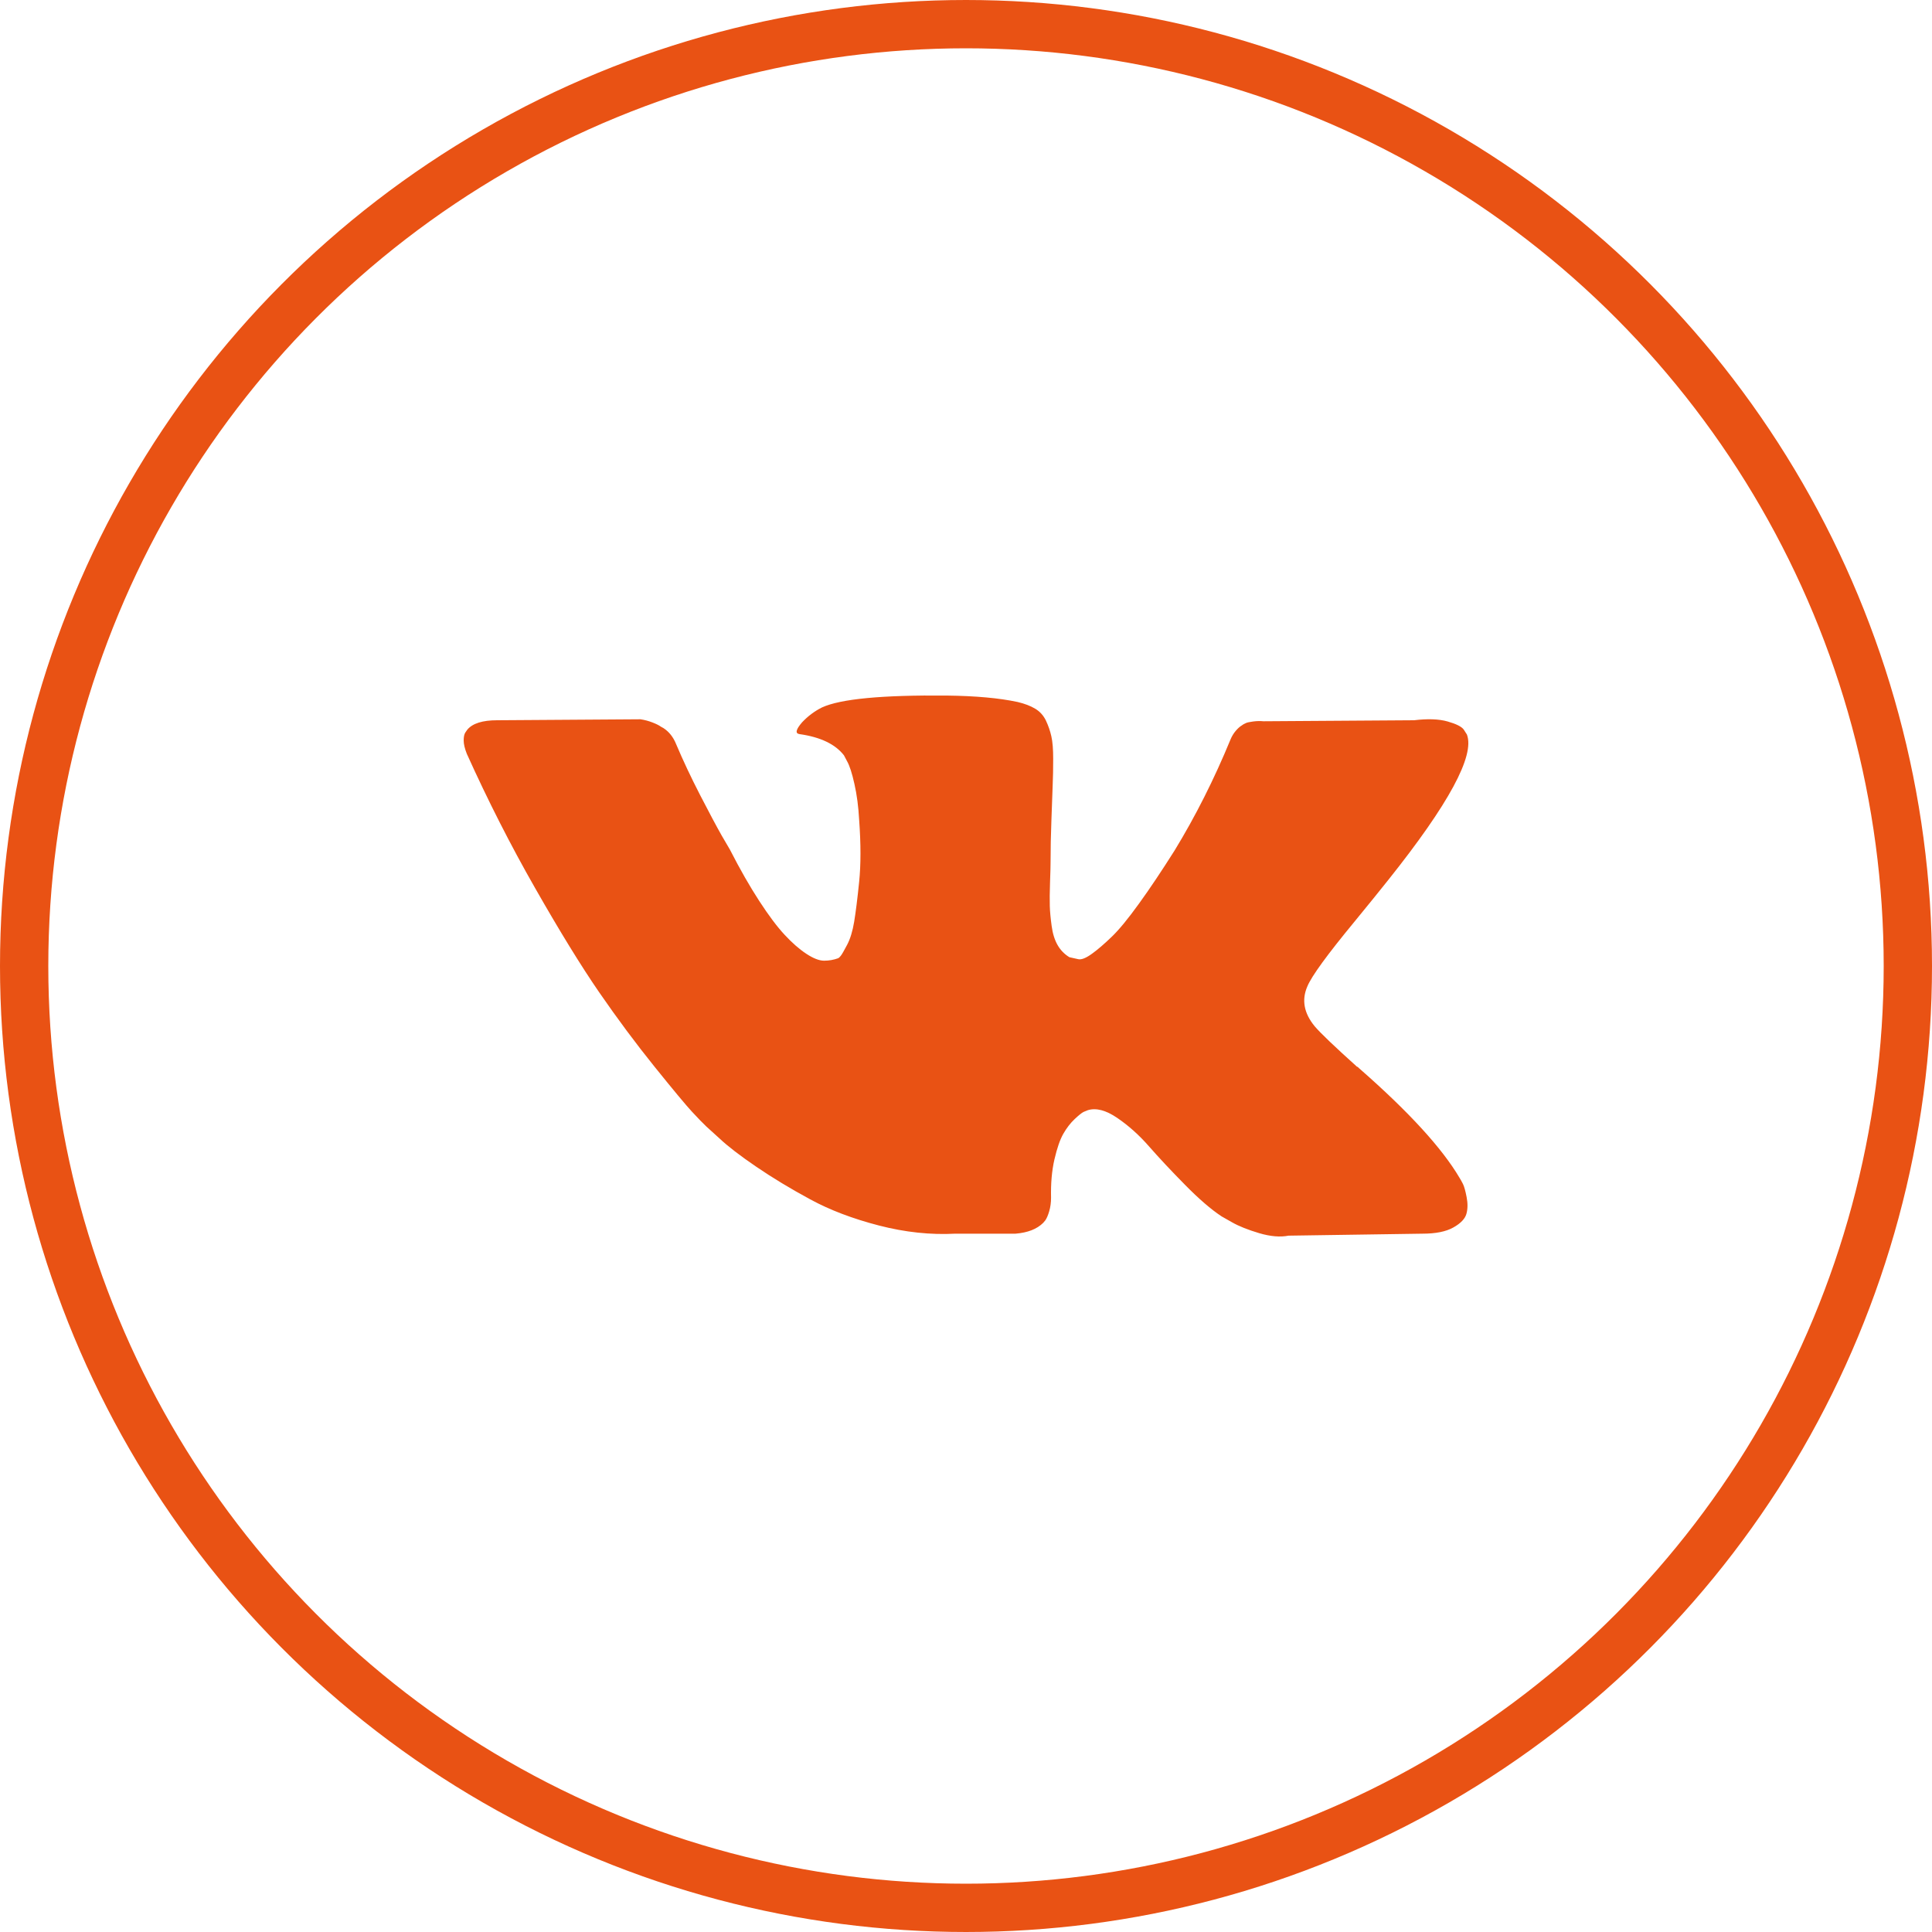 <?xml version="1.0" encoding="UTF-8"?> <svg xmlns="http://www.w3.org/2000/svg" width="40" height="40" viewBox="0 0 40 40" fill="none"> <path d="M30.29 24.515C30.264 24.464 30.241 24.421 30.219 24.387C29.858 23.773 29.169 23.02 28.151 22.128L28.129 22.108L28.118 22.097L28.107 22.087H28.097C27.634 21.671 27.342 21.392 27.22 21.249C26.996 20.977 26.945 20.701 27.068 20.421C27.155 20.21 27.48 19.764 28.043 19.082C28.339 18.721 28.573 18.432 28.747 18.213C29.996 16.646 30.537 15.645 30.371 15.208L30.306 15.106C30.262 15.044 30.15 14.988 29.97 14.937C29.79 14.886 29.558 14.878 29.277 14.912L26.158 14.933C26.086 14.926 26.014 14.928 25.942 14.938C25.869 14.948 25.823 14.958 25.801 14.968C25.779 14.979 25.761 14.987 25.747 14.994L25.703 15.024C25.667 15.045 25.628 15.081 25.584 15.132C25.541 15.183 25.504 15.242 25.476 15.311C25.137 16.135 24.75 16.902 24.317 17.611C24.05 18.033 23.805 18.4 23.581 18.709C23.357 19.02 23.17 19.248 23.018 19.394C22.866 19.541 22.729 19.659 22.607 19.747C22.484 19.836 22.39 19.873 22.325 19.859C22.26 19.846 22.199 19.832 22.141 19.818C22.04 19.757 21.958 19.674 21.897 19.568C21.836 19.462 21.794 19.329 21.773 19.169C21.751 19.009 21.738 18.871 21.735 18.755C21.731 18.639 21.733 18.476 21.74 18.265C21.748 18.053 21.751 17.911 21.751 17.835C21.751 17.577 21.756 17.296 21.768 16.992C21.778 16.689 21.788 16.449 21.794 16.272C21.802 16.095 21.805 15.907 21.805 15.709C21.805 15.512 21.793 15.357 21.767 15.244C21.742 15.132 21.704 15.023 21.654 14.917C21.603 14.812 21.529 14.73 21.431 14.672C21.334 14.614 21.213 14.568 21.069 14.534C20.686 14.452 20.199 14.408 19.607 14.401C18.264 14.388 17.401 14.47 17.018 14.647C16.867 14.722 16.73 14.824 16.607 14.954C16.477 15.104 16.459 15.186 16.553 15.199C16.986 15.26 17.293 15.407 17.473 15.638L17.538 15.761C17.589 15.85 17.64 16.006 17.69 16.231C17.741 16.456 17.773 16.704 17.788 16.977C17.824 17.475 17.824 17.9 17.788 18.255C17.752 18.609 17.717 18.885 17.685 19.082C17.652 19.28 17.603 19.44 17.538 19.563C17.473 19.686 17.43 19.761 17.408 19.788C17.387 19.815 17.369 19.832 17.354 19.839C17.26 19.873 17.163 19.89 17.062 19.89C16.961 19.89 16.838 19.842 16.694 19.747C16.549 19.652 16.399 19.52 16.244 19.353C16.089 19.187 15.914 18.953 15.719 18.653C15.524 18.353 15.321 17.999 15.112 17.59L14.939 17.294C14.831 17.103 14.683 16.825 14.495 16.461C14.307 16.096 14.141 15.744 13.997 15.403C13.939 15.26 13.853 15.151 13.737 15.075L13.683 15.045C13.647 15.018 13.589 14.989 13.509 14.958C13.43 14.927 13.347 14.905 13.26 14.892L10.293 14.912C9.99 14.912 9.784 14.977 9.676 15.106L9.633 15.168C9.611 15.202 9.6 15.257 9.6 15.331C9.6 15.406 9.622 15.498 9.665 15.607C10.099 16.568 10.569 17.495 11.079 18.387C11.588 19.28 12.03 19.999 12.405 20.544C12.781 21.089 13.163 21.603 13.553 22.087C13.943 22.571 14.201 22.881 14.327 23.017C14.454 23.154 14.553 23.256 14.625 23.324L14.896 23.57C15.069 23.733 15.324 23.929 15.659 24.157C15.995 24.386 16.366 24.61 16.774 24.831C17.182 25.053 17.657 25.233 18.198 25.373C18.74 25.513 19.267 25.569 19.779 25.542H21.025C21.278 25.521 21.469 25.447 21.599 25.317L21.642 25.266C21.671 25.225 21.698 25.162 21.723 25.077C21.748 24.992 21.761 24.898 21.761 24.796C21.754 24.503 21.777 24.238 21.831 24.004C21.886 23.768 21.947 23.591 22.016 23.472C22.084 23.353 22.162 23.252 22.249 23.17C22.335 23.089 22.396 23.04 22.433 23.022C22.469 23.006 22.498 22.994 22.52 22.986C22.693 22.932 22.896 22.985 23.131 23.145C23.366 23.305 23.586 23.502 23.792 23.738C23.998 23.973 24.245 24.237 24.534 24.53C24.822 24.823 25.075 25.041 25.292 25.184L25.509 25.307C25.653 25.389 25.841 25.463 26.072 25.532C26.303 25.6 26.505 25.617 26.678 25.583L29.45 25.542C29.725 25.542 29.938 25.499 30.089 25.414C30.241 25.329 30.331 25.235 30.36 25.133C30.389 25.031 30.39 24.915 30.365 24.785C30.34 24.656 30.315 24.566 30.29 24.515Z" fill="#E95214"></path> <circle cx="20" cy="20" r="19.5" stroke="#E95214"></circle> </svg> 